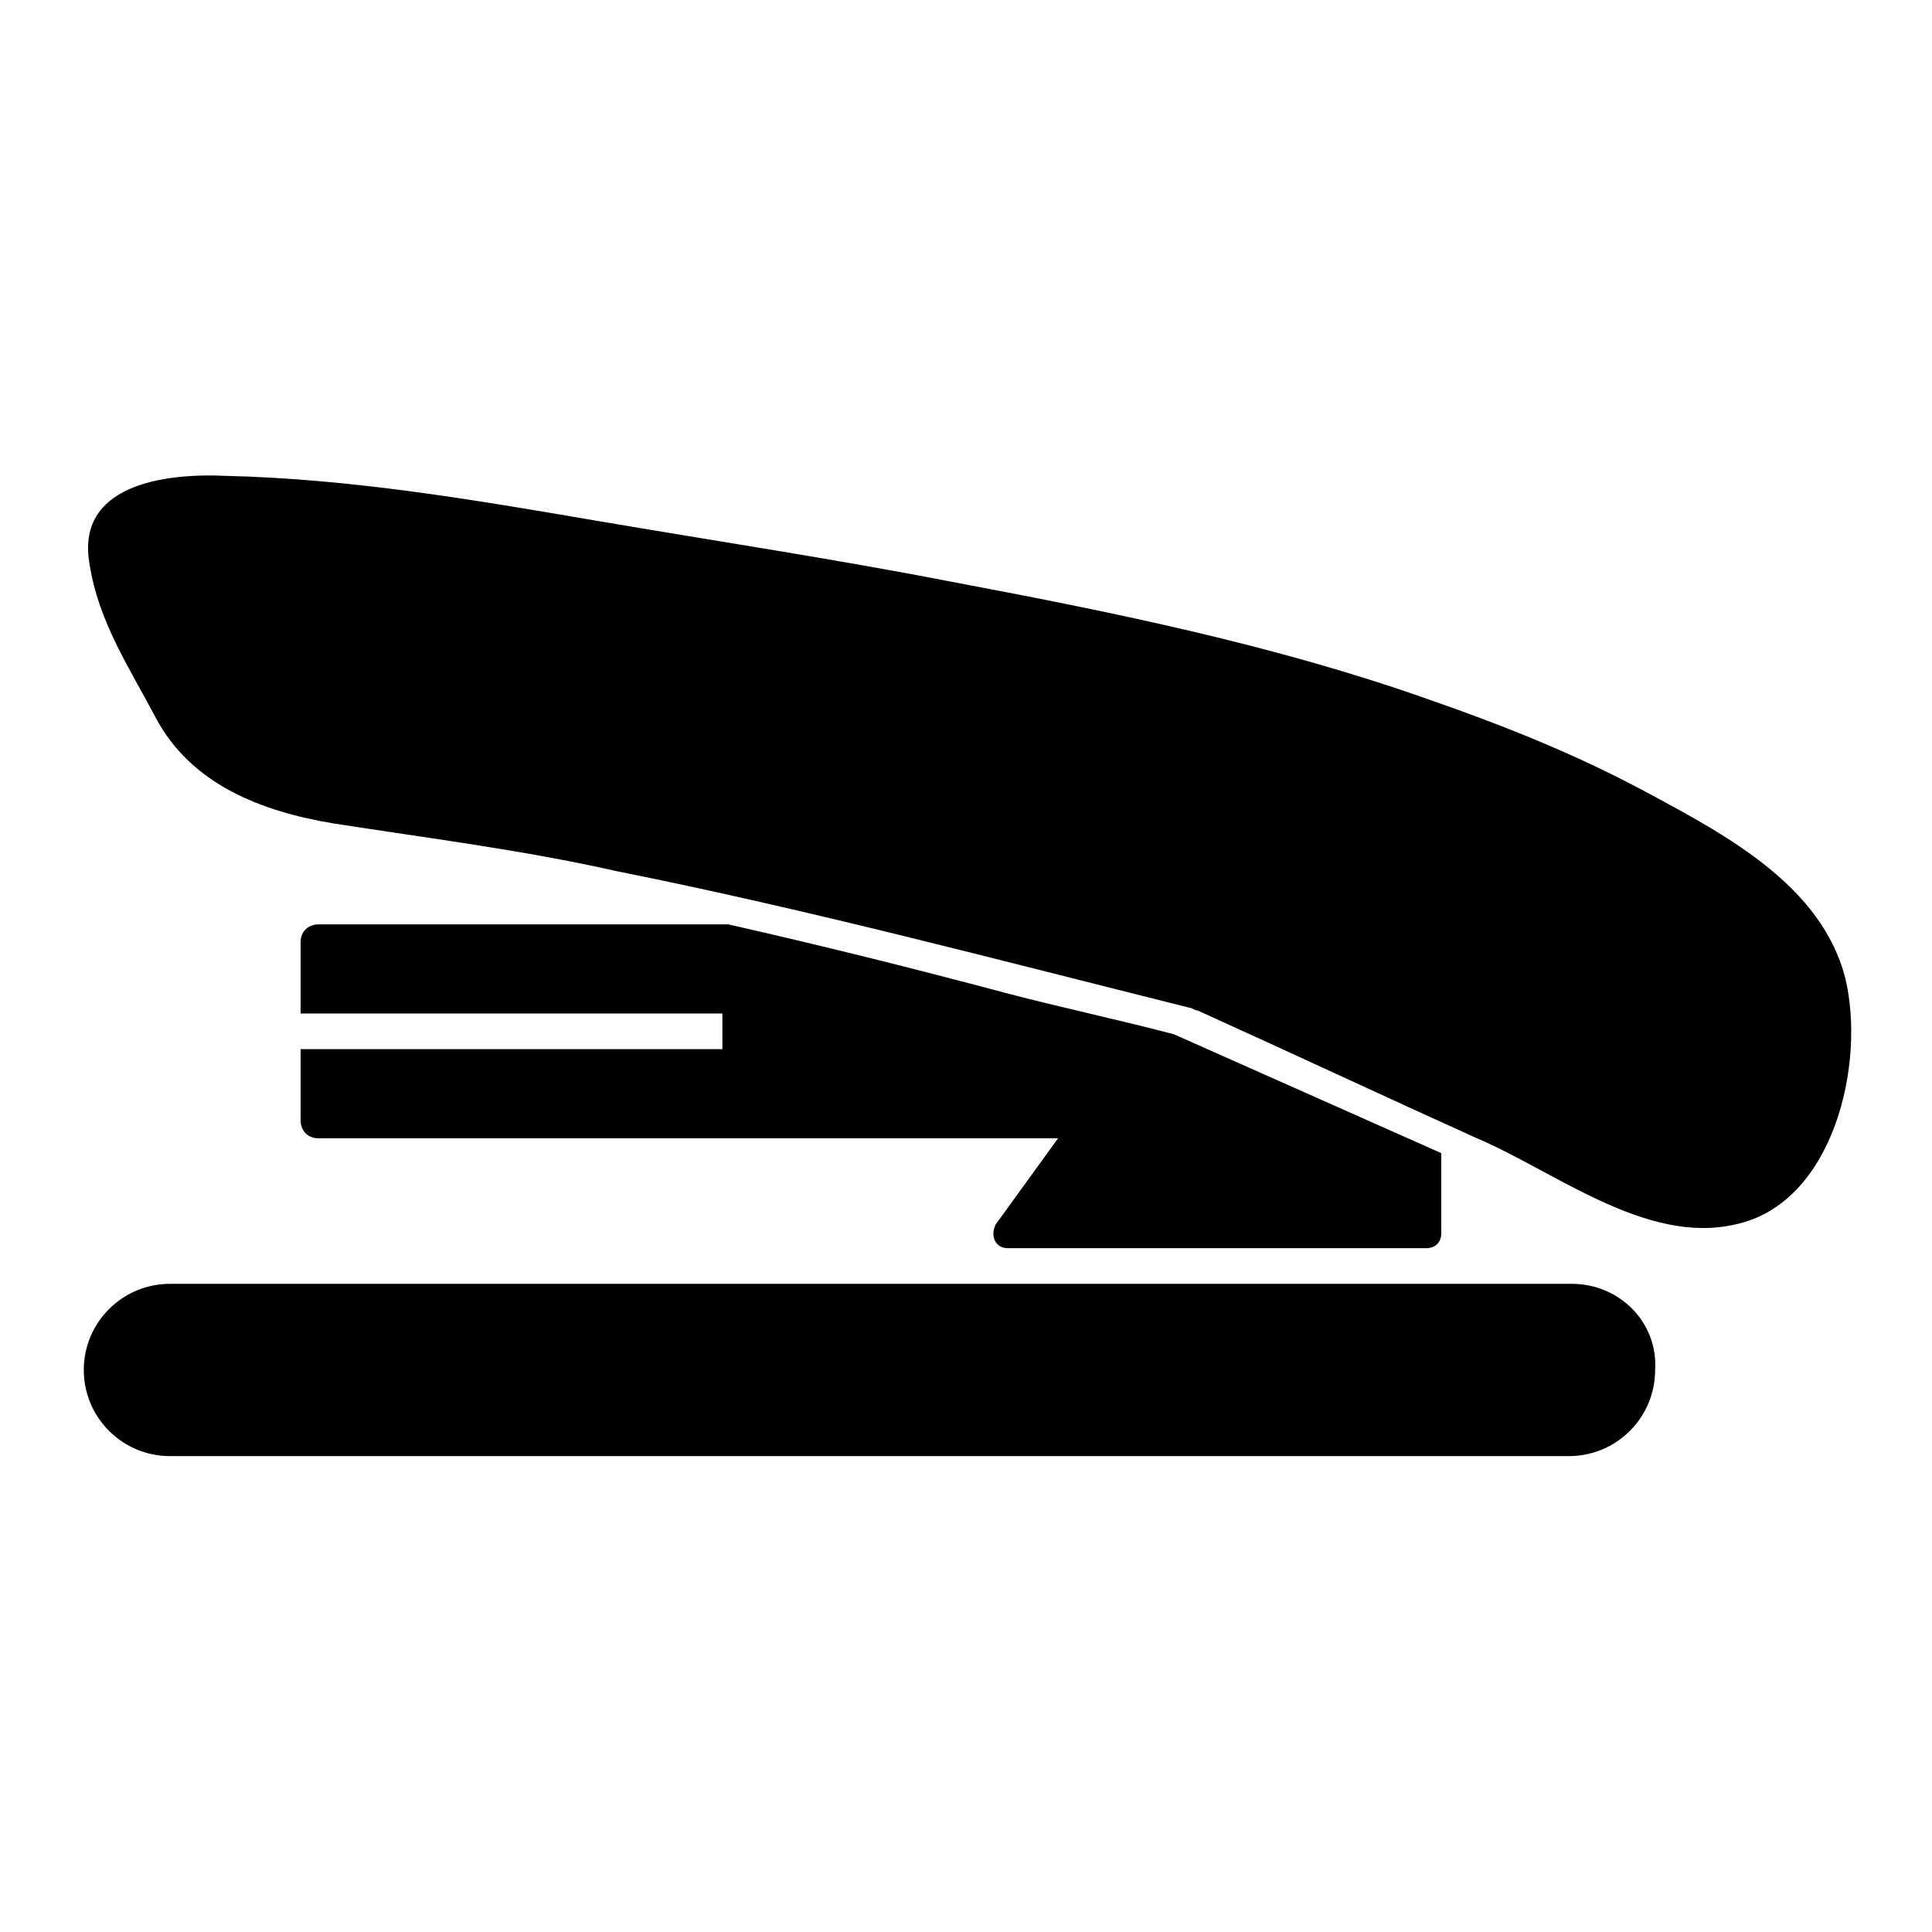 <?xml version="1.0" encoding="UTF-8"?>
<!-- Uploaded to: ICON Repo, www.svgrepo.com, Generator: ICON Repo Mixer Tools -->
<svg fill="#000000" width="800px" height="800px" version="1.1" viewBox="144 144 512 512" xmlns="http://www.w3.org/2000/svg">
 <g>
  <path d="m203.98 270.11c33.062 0.789 65.336 6.297 97.613 11.809 32.273 5.512 63.762 10.234 96.039 16.531 41.723 7.871 84.23 16.531 124.38 30.699 20.469 7.086 40.148 14.957 59.039 25.191 20.469 11.02 45.656 24.402 51.957 48.805 5.512 22.828-3.148 59.828-29.125 65.336-23.617 5.512-48.02-14.168-68.488-22.828-24.402-11.02-49.594-22.828-73.996-33.852-0.789 0-1.574-0.789-2.363-0.789-50.383-12.594-100.76-25.977-151.93-36.211-24.402-5.512-49.594-8.66-74.785-12.594-18.895-3.148-37.785-10.234-47.23-28.34-7.086-13.383-14.957-25.191-17.32-40.148-3.938-21.246 19.68-24.395 36.211-23.609z"/>
  <path d="m560.59 484.23h-371.56c-12.594 0-22.828 10.234-22.828 22.828s10.234 22.828 22.828 22.828h370.77c12.594 0 22.828-10.234 22.828-22.828 0.789-12.598-9.445-22.828-22.043-22.828z"/>
  <path d="m525.95 449.59v21.254c0 2.363-1.574 3.938-3.938 3.938l-110.99-0.004c-3.148 0-4.723-3.148-3.148-6.297l16.531-22.828h-196.02c-3.148 0-4.723-2.363-4.723-4.723v-18.895h111.78v-9.445h-111.78v-18.895c0-3.148 2.363-4.723 4.723-4.723h108.64c24.402 5.512 49.594 11.809 73.211 18.105 14.957 3.938 29.914 7.086 44.871 11.02z"/>
 </g>
</svg>